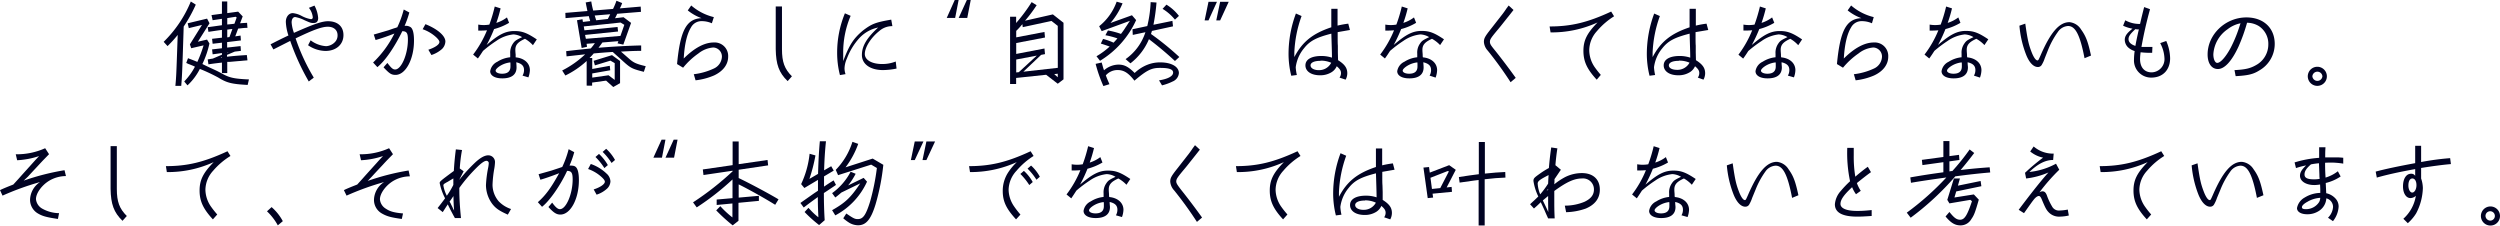 <svg xmlns="http://www.w3.org/2000/svg" viewBox="0 0 644.33 58.13"><defs><style>.cls-1{fill:#000222;}</style></defs><title>アセット 4</title><g id="レイヤー_2" data-name="レイヤー 2"><g id="テキスト"><path class="cls-1" d="M50.46,1.2a37.39,37.39,0,0,1-3.12,5.64l-.05,1.68c-.29,9.05-.36,11.16-.58,13.61H45.2c.22-2.26.24-2.81.55-11.71L45.8,9a29.47,29.47,0,0,1-2.62,2.88l-1-1.1a31.1,31.1,0,0,0,7-10.39Zm2.16,15.53,1.24.6c2,.91,2.19,1,3.48,1.7,1.83,1,3,1.28,6.82,1.44l-.33,1.42c-4.09-.22-5.36-.53-7.57-1.9a46.08,46.08,0,0,0-4.75-2.23A14.88,14.88,0,0,1,48.32,22l-.84-1a16.8,16.8,0,0,0,2.76-3.81,5.87,5.87,0,0,0-.62-.29c-.32-.12-.63-.27-1-.39L48,16.22,48.46,15c.24.1.46.19.7.27l1.15.45.55.24a33.31,33.31,0,0,0,1.61-4.27l-3.19.74-.34-1,3.12-5-3.4.82L48.37,6l5-1.2L54,6l-3,4.75,2.36-.55.62,1a24,24,0,0,1-1.82,5.3Zm11.16-1.18c-1,.08-1,.08-1.68.15l-.7.05-2.14.19-.69,0v2.89H57.2V16.13c-2.09.24-2.18.26-3.48.45l-.19-1.27c.6-.09.69-.12,1.32-.21l2.35-1v-.43L54.8,14l-.14-1.27,2.54-.29V11l-2.4.28L54.66,10l2.54-.29v-2c-1.1.14-1.54.21-3.48.5L53.53,7c1.32-.16,1.61-.21,3.67-.5V4.85l-2.4.36-.29-1.32,2.69-.36V.38h1.37v3L61.38,3l1.17,1.23L61.88,6c.84-.07,1-.07,1.8-.12l.1,1.3c-.87,0-1.2.07-2.4.19l-.75,2L62,9.17l.09,1.25-3.55.43v1.41L62,11.88l.09,1.23-1.58.19-2,.84v.48c1.73-.2,2.85-.29,5.11-.43Zm-6.58-.86-.33.17.33,0ZM60.75,4.32l-2.18.34V6.31c.84-.07,1-.09,1.85-.19L61,4.51Zm-.86,3.17c-.58,0-.67.07-1.32.14v2l.57-.08Zm-1.32,6v.09l.36-.14Z"/><path class="cls-1" d="M80.06,10.39a7.36,7.36,0,0,0,4,1.51,3.4,3.4,0,0,0,2.26-1.05A2.43,2.43,0,0,0,87,9.07c0-1.34-1-2.18-2.5-2.18s-3.62.74-8.31,3A51.27,51.27,0,0,0,80.87,20L79.58,21A59.91,59.91,0,0,1,74.8,10.54L71.92,12l-1.46.74-.73-1.32c1.78-.91,2.84-1.44,4.61-2.28a12.54,12.54,0,0,1-.67-3.5c0-1.3.77-2.26,1.8-2.26a6,6,0,0,1,2.23.7,8,8,0,0,0,2.43.86.45.45,0,0,0,.48-.52,4.59,4.59,0,0,0-1-2.4l1.44-.58A8,8,0,0,1,82,4.63c0,.84-.38,1.3-1.12,1.3s-.77,0-2.36-.7a9,9,0,0,0-2.44-.84c-.56,0-.92.55-.92,1.39a10,10,0,0,0,.6,2.69c4.9-2.18,7.2-3,8.76-3,2.5,0,4,1.34,4,3.58,0,2.42-1.9,4.08-4.63,4.08a8.14,8.14,0,0,1-4.49-1.47Z"/><path class="cls-1" d="M99.84,16.22c1,1.3,1.41,1.69,2,1.69,1.61,0,3.29-3.94,3.29-7.69,0-1.7-.31-2.16-1.44-2.18-2,4.08-4.37,7.59-6.43,9.26l-1.1-1.19a26.68,26.68,0,0,0,5.49-7.47,50.42,50.42,0,0,1-4.85,1.68L96.33,8.9l.51-.14,3.21-.94,1.59-.55c.12,0,.38-.12.76-.24a25.61,25.61,0,0,0,1.66-4.58l1.44.77a25.73,25.73,0,0,1-1.22,3.45,2.28,2.28,0,0,1,1.56.34c.57.43.86,1.58.86,3.45,0,4.81-2.16,8.84-4.75,8.84-1.08,0-1.56-.31-3.1-1.95Zm10.56-3.4c1.77-.6,2.85-1.35,2.85-2,0-.29-.26-.67-.81-1.2a10,10,0,0,0-3.51-2.09l.72-1.3c3.12,1.25,5.14,3,5.14,4.47a2.87,2.87,0,0,1-.86,1.92,7.7,7.7,0,0,1-2.74,1.56Z"/><path class="cls-1" d="M134.67,19.49a2.77,2.77,0,0,0,.39-1.44c0-1.08-.63-1.68-2-2,.05.67.07,1,.07,1.32,0,1.85-1.27,2.83-3.67,2.83-1.92,0-3.12-.72-3.12-1.85a3.24,3.24,0,0,1,1.85-2.44,7.51,7.51,0,0,1,3.31-1.15c0-.49,0-.68,0-.94a4.1,4.1,0,0,1,.69-2.57c.51-.74.77-.91,2.38-1.68a4.91,4.91,0,0,0-2.26-.7,9.35,9.35,0,0,0-4.41,1.68,31.21,31.21,0,0,0-3.41,2.57c-.53.82-.75,1.15-1.32,1.95l-1.23-1a27.48,27.48,0,0,0,3.58-6.26,21.21,21.21,0,0,1-2.26.07V6.34a8.74,8.74,0,0,0,1.42.12,9,9,0,0,0,1.44-.12,38.88,38.88,0,0,0,1.39-4.66l1.51.48a35.51,35.51,0,0,1-1.1,3.74,9,9,0,0,0,2.74-1.41l.55,1.39a14.83,14.83,0,0,1-3.87,1.61,36.25,36.25,0,0,1-1.92,4.1C128.55,8.86,130.3,8,132.58,8c2,0,3.27.48,5.77,2.16l-1,1.49A8.35,8.35,0,0,0,135.3,10c-1.8.81-2.48,1.56-2.48,2.83a11.49,11.49,0,0,0,.08,1.22c0,.41,0,.41,0,.73,2.23.21,3.67,1.51,3.67,3.31a5.72,5.72,0,0,1-.39,1.85Zm-3.14-3.41a6.38,6.38,0,0,0-2.79,1c-.62.43-1,.84-1,1.13,0,.46.72.79,1.66.79,1.44,0,2.16-.62,2.16-1.87,0-.14,0-.29,0-.72Z"/><path class="cls-1" d="M165.94,18.51c-2.78-.7-3.26-.92-4.68-2.12l-3.34-3c-1.41.09-2.42.16-4.89.38-.48.55-.56.62-1.08,1.18h.69v2.83l4.52-.82.12,1.15-4.64.82V20l4.2-.6,1.59,1.2V16.27l-1.11-.64-4,1.22L153,15.67l4.73-1.46,2.08,1.51v5.71l-1.75,1-1.85-1.65-3.6.5v.79H151.2V15.72a22.77,22.77,0,0,1-5.49,3.74l-.82-1.29A25.25,25.25,0,0,0,150.82,14l-4.8.53-.1-1.34c1.75-.22,3.84-.44,6.34-.7a14.66,14.66,0,0,0,1.06-1.37l-2.14.17.12.77-1.39.31-1.2-7.15,1.41-.27.12.7,1.88-.22c-.2-.62-.22-.72-.36-1.27l-6,.51-.05-1.35,5.69-.48c-.05-.24-.09-.38-.09-.43l-.24-1.15c0-.12-.07-.36-.12-.63l1.44-.26a19.65,19.65,0,0,0,.5,2.35L158,2.3a17,17,0,0,0,.88-2.11l1.47.6a8.3,8.3,0,0,1-.6,1.37l5.38-.46.07,1.35-6.12.5c-.27.55-.29.65-.58,1.15l2.21-.26,1.94,1.46-2,5.6-1.49-.32.22-.57-4.13.34c-.38.55-.5.71-1,1.36,3.77-.31,7.59-.52,11-.6l0,1.4c-1.7,0-3.09.07-5.21.19l2.38,2.08c1,.82,1.7,1.13,4,1.68Zm-6-12.7-9.48,1,.16,1,8.55-.86.12,1.17L150.79,9,151,10l8.91-.74,1-2.86ZM153.27,4c.19.58.21.65.38,1.23l3-.34c.31-.58.36-.67.62-1.22Z"/><path class="cls-1" d="M178.81,19.13a16.8,16.8,0,0,0,5.11-1.44,3.51,3.51,0,0,0,2.14-3.05,2.33,2.33,0,0,0-2.23-2.4A7,7,0,0,0,180,13.78a19.07,19.07,0,0,0-3.94,3.67l-1.56-.94c.82-8.64,2.4-11.66,6.31-11.83a12,12,0,0,1-3.55-2l.89-1.27a13.79,13.79,0,0,0,5.83,3L183.47,6a6.49,6.49,0,0,0-2.59-.55,3.05,3.05,0,0,0-2.79,1.63c-1,1.63-1.66,4.22-1.87,8,2.76-2.74,5.37-4.13,7.73-4.13a3.48,3.48,0,0,1,3.72,3.65c0,2-1.28,3.74-3.65,4.85a16.84,16.84,0,0,1-4.75,1.25Z"/><path class="cls-1" d="M203,20.91c-2.26-2.19-3-4.3-3.07-8.24v-11h1.61v11c0,3.36.67,5.09,2.56,7Z"/><path class="cls-1" d="M216.48,19.35a22.81,22.81,0,0,1-.72-5.74,26.6,26.6,0,0,1,2-10.18l1.48.65a23.94,23.94,0,0,0-1.92,9.72l0,1.95c1.56-4.16,2.66-5.86,5.11-7.9,2.28-1.73,3.24-2.09,7.27-2.79L230,6.74A5,5,0,0,0,226.61,8c-2.18,1.75-3.72,4.2-3.72,5.91,0,1.55,1.8,2.59,4.46,2.59a9.26,9.26,0,0,0,3.51-.65l.21,1.82a18.09,18.09,0,0,1-3.48.39c-3.31,0-5.45-1.54-5.45-3.89s1.3-4.42,4.18-7.08a9.1,9.1,0,0,0-4.82,2.71,16.19,16.19,0,0,0-3.2,5.23,6.69,6.69,0,0,0-.64,2.57,4.78,4.78,0,0,0,.26,1.51Z"/><path class="cls-1" d="M246.17,4.63H244L246.07,0h1Zm3.12,0h-2.21L249.19,0h1Z"/><path class="cls-1" d="M272.62,21.58l-3-2.31-7.73.82v1.56h-1.56V4.32h1.56V5.93a42.89,42.89,0,0,0,4-5.38l1.29.79a36.25,36.25,0,0,1-3,4l7.18-1.63,2.74,2.16V20.45Zm0-14.91L271,5.4,263.59,7l-.09-.77c-.72.82-.84,1-1.59,1.73V9.63l7.28-1.4.14,1.44-7.42,1.42V13.9l7.28-1.4.14,1.45-1,.19-4.58,4.34,8.88-1Zm-10.71,8.67v3.33l.67-.07,4.64-4.27ZM272.62,19l-.91.1.91.81Z"/><path class="cls-1" d="M283.94,16.11c.07.26.14.52.17.6.14.52.24.86.29,1s.07.22.14.41a5.8,5.8,0,0,1,3.7-1.47c1.53,0,2.56.53,4.2,2.16a10,10,0,0,1,3.26-2.11,8.76,8.76,0,0,1,3.36-.62c2.83,0,4.78,1.1,4.78,2.76A2.56,2.56,0,0,1,302.23,21a13.27,13.27,0,0,1-2.74,1l-.77-1.29c2.31-.36,3.63-1.08,3.63-2S301.13,17.5,299,17.5s-3.28.45-6.62,3.29c-1.56-2-2.71-2.74-4.37-2.74a4,4,0,0,0-3,1.37c.36,1,.45,1.15.93,2.28l-1.56.48a35.71,35.71,0,0,1-2-5.72Zm8.88-10.93a23.67,23.67,0,0,1-9.31,10.49l-.91-1.17A19.75,19.75,0,0,0,286,12c-.32-.12-1.08-.39-2.28-.77l.57-1.2A16.1,16.1,0,0,1,287,11c.41-.43.63-.67,1-1.1a20.15,20.15,0,0,0-3.1-.82l.65-1.23a20.5,20.5,0,0,1,3.36.89A19.14,19.14,0,0,0,290.13,7c.22-.31.41-.6.6-.91l.48-.72-7.27,2.66-.65-1.27A14.27,14.27,0,0,0,287.8.43l1.52.43a18.86,18.86,0,0,1-3.12,5.07l5.54-2Zm10,10.54a86.86,86.86,0,0,0-6.7-5.62,15.23,15.23,0,0,1-4.77,6.22l-1.25-1.08a13.56,13.56,0,0,0,5.11-6.94l-3.26.7-.07-1.46,3.81-.82a31.52,31.52,0,0,0,.87-6.17l1.51.1a50,50,0,0,1-.79,5.73l4.89-1,.15,1.41-5.43,1.18-.24.79a72.41,72.41,0,0,1,7.3,5.93Zm0-10.66a12.44,12.44,0,0,0-3.19-2.78l1-1.08a11.78,11.78,0,0,1,3.22,2.9Z"/><path class="cls-1" d="M311.47,5.26h-1l1-4.8h2.18Zm3,0h-1l1-4.8h2.21Z"/><path class="cls-1" d="M345.24,20a2,2,0,0,0,.38-1.16c0-.62-.29-1.08-1.1-1.77a3.47,3.47,0,0,1-1.32,1.53,5.48,5.48,0,0,1-3,.8c-2.24,0-3.75-1-3.75-2.55s1.56-2.42,4.11-2.42a8.53,8.53,0,0,1,2.73.43c0-1.39-.09-3.67-.16-6.19-3.87,1-5.53,1.87-7,3.72a9.56,9.56,0,0,0-2.18,4.94,11.69,11.69,0,0,0,.29,2l-1.44.19a23.12,23.12,0,0,1-.7-5.76A29.68,29.68,0,0,1,334,3.48l1.46.65a31.32,31.32,0,0,0-1.87,9.38c0,.24,0,.68,0,1.2,2.07-3.93,4.68-6.05,9.53-7.68,0-1.58,0-1.73,0-2.37s0-.72,0-2.4h1.61V3.1l0,1.29,0,1.32V6.6a23.67,23.67,0,0,1,2.76-.5l.43,1.63-3.16.55,0,1.42c0,.74,0,1.46.05,2.09l0,1.72.05,2c1.71,1.08,2.38,2,2.38,3.39a3.49,3.49,0,0,1-.43,1.63Zm-4.92-4.32c-1.59,0-2.55.45-2.55,1.17s.89,1.23,2.11,1.23A3.49,3.49,0,0,0,343,16.35l.1-.17A6.67,6.67,0,0,0,340.32,15.63Z"/><path class="cls-1" d="M368.45,19.49a2.75,2.75,0,0,0,.38-1.44c0-1.08-.62-1.68-2-2,.05.67.08,1,.08,1.32,0,1.85-1.27,2.83-3.68,2.83-1.92,0-3.12-.72-3.12-1.85a3.24,3.24,0,0,1,1.85-2.44,7.51,7.51,0,0,1,3.31-1.15c0-.49,0-.68,0-.94a4,4,0,0,1,.7-2.57c.5-.74.77-.91,2.37-1.68a4.88,4.88,0,0,0-2.25-.7,9.38,9.38,0,0,0-4.42,1.68,32.31,32.31,0,0,0-3.41,2.57c-.53.82-.74,1.15-1.32,1.95l-1.22-1a27.09,27.09,0,0,0,3.57-6.26,20.91,20.91,0,0,1-2.25.07V6.34a8.54,8.54,0,0,0,1.41.12,8.79,8.79,0,0,0,1.44-.12,38.89,38.89,0,0,0,1.4-4.66l1.51.48a33.33,33.33,0,0,1-1.11,3.74,8.89,8.89,0,0,0,2.74-1.41l.55,1.39a14.76,14.76,0,0,1-3.86,1.61,38.08,38.08,0,0,1-1.92,4.1c3.17-2.73,4.92-3.62,7.2-3.62,2,0,3.26.48,5.76,2.16l-1,1.49A8.22,8.22,0,0,0,369.07,10c-1.8.81-2.47,1.56-2.47,2.83,0,.24,0,.31.07,1.22,0,.41,0,.41.05.73,2.23.21,3.67,1.51,3.67,3.31A5.93,5.93,0,0,1,370,20Zm-3.15-3.41a6.29,6.29,0,0,0-2.78,1c-.63.43-1,.84-1,1.13,0,.46.71.79,1.65.79,1.44,0,2.16-.62,2.16-1.87,0-.14,0-.29,0-.72Z"/><path class="cls-1" d="M389.33,21.19a96.56,96.56,0,0,0-5.88-8.13,3.68,3.68,0,0,1-1-2.26c0-.93.29-1.44,1.95-3.53l1.1-1.41,1.78-2.28c.31-.41.69-.94,1-1.42l.55-.74,1.25,1.15-.7.89-1.75,2.2c-.6.77-1.11,1.4-1.49,1.85-1.87,2.23-2.14,2.64-2.14,3.27s.36,1.05,1.47,2.42c1.73,2.16,4.08,5.31,5.18,6.87Z"/><path class="cls-1" d="M411.53,20.54c-2.52-2.73-3.43-4.72-3.43-7.43s.91-4.54,3.65-7.33a28.34,28.34,0,0,1-12.12,2.57l-.25-1.53c5.5,0,9.77-1,15.87-3.84L416,4.2A18.7,18.7,0,0,0,411.6,8a7.41,7.41,0,0,0-2,4.92A7.79,7.79,0,0,0,411,17.3a23.46,23.46,0,0,0,1.58,2Z"/><path class="cls-1" d="M437.58,20a2,2,0,0,0,.38-1.16c0-.62-.28-1.08-1.1-1.77a3.41,3.41,0,0,1-1.32,1.53,5.48,5.48,0,0,1-3,.8c-2.23,0-3.75-1-3.75-2.55s1.56-2.42,4.11-2.42a8.49,8.49,0,0,1,2.73.43c0-1.39-.09-3.67-.16-6.19-3.87,1-5.52,1.87-7,3.72a9.56,9.56,0,0,0-2.18,4.94,11.69,11.69,0,0,0,.29,2l-1.44.19a23.12,23.12,0,0,1-.7-5.76,29.92,29.92,0,0,1,1.9-10.27l1.46.65a31.32,31.32,0,0,0-1.87,9.38c0,.24,0,.68,0,1.2,2.07-3.93,4.68-6.05,9.53-7.68,0-1.58,0-1.73,0-2.37s0-.72,0-2.4h1.61V3.1l0,1.29,0,1.32V6.6a23.67,23.67,0,0,1,2.76-.5l.44,1.63L437,8.28l0,1.42c0,.74,0,1.46.05,2.09l0,1.72.05,2c1.7,1.08,2.37,2,2.37,3.39a3.49,3.49,0,0,1-.43,1.63Zm-4.92-4.32c-1.59,0-2.54.45-2.54,1.17S431,18,432.23,18a3.51,3.51,0,0,0,3.12-1.68,1,1,0,0,1,.09-.17A6.64,6.64,0,0,0,432.66,15.63Z"/><path class="cls-1" d="M460.79,19.49a2.75,2.75,0,0,0,.38-1.44c0-1.08-.62-1.68-2-2,0,.67.07,1,.07,1.32,0,1.85-1.27,2.83-3.67,2.83-1.92,0-3.12-.72-3.12-1.85a3.22,3.22,0,0,1,1.85-2.44,7.46,7.46,0,0,1,3.31-1.15c0-.49,0-.68,0-.94a4.1,4.1,0,0,1,.7-2.57c.5-.74.77-.91,2.38-1.68a4.91,4.91,0,0,0-2.26-.7A9.41,9.41,0,0,0,454,10.58a32.31,32.31,0,0,0-3.41,2.57c-.52.82-.74,1.15-1.32,1.95l-1.22-1A27.48,27.48,0,0,0,451.6,7.8a21.21,21.21,0,0,1-2.26.07V6.34a8.65,8.65,0,0,0,1.42.12,9,9,0,0,0,1.44-.12,40.8,40.8,0,0,0,1.39-4.66l1.51.48A35.51,35.51,0,0,1,454,5.9a8.84,8.84,0,0,0,2.73-1.41l.56,1.39a15,15,0,0,1-3.87,1.61,38.08,38.08,0,0,1-1.92,4.1C454.67,8.86,456.42,8,458.7,8c2,0,3.26.48,5.76,2.16l-1,1.49A8.22,8.22,0,0,0,461.41,10c-1.8.81-2.47,1.56-2.47,2.83,0,.24,0,.31.07,1.22,0,.41,0,.41.05.73,2.23.21,3.67,1.51,3.67,3.31a5.65,5.65,0,0,1-.38,1.85Zm-3.15-3.41a6.29,6.29,0,0,0-2.78,1c-.62.43-1,.84-1,1.13,0,.46.72.79,1.65.79,1.44,0,2.16-.62,2.16-1.87,0-.14,0-.29,0-.72Z"/><path class="cls-1" d="M477.8,19.13a16.89,16.89,0,0,0,5.12-1.44,3.5,3.5,0,0,0,2.13-3.05,2.33,2.33,0,0,0-2.23-2.4A7,7,0,0,0,479,13.78,19.33,19.33,0,0,0,475,17.45l-1.56-.94c.82-8.64,2.4-11.66,6.31-11.83a12,12,0,0,1-3.55-2l.89-1.27a13.85,13.85,0,0,0,5.83,3L482.46,6a6.46,6.46,0,0,0-2.59-.55,3.05,3.05,0,0,0-2.79,1.63c-1,1.63-1.65,4.22-1.87,8,2.76-2.74,5.38-4.13,7.73-4.13a3.48,3.48,0,0,1,3.72,3.65c0,2-1.27,3.74-3.65,4.85a16.74,16.74,0,0,1-4.75,1.25Z"/><path class="cls-1" d="M508.74,19.49a2.75,2.75,0,0,0,.38-1.44c0-1.08-.62-1.68-2-2,0,.67.08,1,.08,1.32,0,1.85-1.28,2.83-3.68,2.83-1.92,0-3.12-.72-3.12-1.85a3.24,3.24,0,0,1,1.85-2.44,7.51,7.51,0,0,1,3.31-1.15c0-.49,0-.68,0-.94a4,4,0,0,1,.7-2.57c.5-.74.76-.91,2.37-1.68a4.88,4.88,0,0,0-2.25-.7,9.38,9.38,0,0,0-4.42,1.68,32.31,32.31,0,0,0-3.41,2.57c-.53.82-.74,1.15-1.32,1.95l-1.22-1a27.09,27.09,0,0,0,3.57-6.26,20.91,20.91,0,0,1-2.25.07V6.34a8.54,8.54,0,0,0,1.41.12,8.79,8.79,0,0,0,1.44-.12,38.89,38.89,0,0,0,1.4-4.66l1.51.48a33.33,33.33,0,0,1-1.11,3.74,8.89,8.89,0,0,0,2.74-1.41l.55,1.39a14.76,14.76,0,0,1-3.86,1.61,38.08,38.08,0,0,1-1.92,4.1c3.17-2.73,4.92-3.62,7.2-3.62,2,0,3.26.48,5.76,2.16l-1,1.49A8.22,8.22,0,0,0,509.36,10c-1.8.81-2.47,1.56-2.47,2.83,0,.24,0,.31.07,1.22,0,.41,0,.41.05.73,2.23.21,3.67,1.51,3.67,3.31A5.93,5.93,0,0,1,510.3,20Zm-3.15-3.41a6.29,6.29,0,0,0-2.78,1c-.63.43-1,.84-1,1.13,0,.46.72.79,1.66.79,1.44,0,2.16-.62,2.16-1.87,0-.14,0-.29,0-.72Z"/><path class="cls-1" d="M537.25,15c-1.15-6-2.35-8.3-4.25-8.3a3.43,3.43,0,0,0-2.64,1.56,21.4,21.4,0,0,0-2.52,4.63L527,15a7.68,7.68,0,0,1-.73,1.63,1.12,1.12,0,0,1-1.05.64c-1.11,0-2.19-1.1-3-3.11a26.54,26.54,0,0,1-1.75-7.54l1.51-.53c.6,4.25.89,5.47,1.73,7.59.48,1.17,1,1.89,1.41,1.89.22,0,.27-.1.82-1.34,2.57-5.93,4.82-8.52,7.44-8.52a4,4,0,0,1,3,1.92c1.24,1.72,1.77,3.14,2.54,6.69Z"/><path class="cls-1" d="M554.68,13.61c-.33,0-.62,0-.77,0a19.63,19.63,0,0,1-2.2-.14,13.55,13.55,0,0,0-.15,1.73c0,2.16,1.13,3.45,3,3.45A3.4,3.4,0,0,0,557.85,15a9,9,0,0,0-1.1-3.89l1.56-.55a11.64,11.64,0,0,1,1,4.44c0,3.05-1.92,5-4.85,5A4.42,4.42,0,0,1,550,15.29a16.6,16.6,0,0,1,.17-2.14,4.19,4.19,0,0,1-1.8-1.05,2.79,2.79,0,0,1-.75-1.83c0-1,.58-1.77,2-2.88a9,9,0,0,1-2.43-.77l.56-1.39a7.57,7.57,0,0,0,3.81.94c.46-2,.65-2.76,1.06-4.35l1.51.56c-.86,3.09-1.66,6.6-2.21,9.72l1.83,0,1,0Zm-4.32-6.1c-1.34,1.23-1.77,1.85-1.77,2.57s.52,1.34,1.77,1.75c.19-1.08.48-2.49.89-4.25l-.43,0Z"/><path class="cls-1" d="M575.9,18.07c2.81-.14,4.08-.45,5.55-1.29a6.06,6.06,0,0,0,3.17-5.36,5.44,5.44,0,0,0-2.48-4.72,6,6,0,0,0-3-.84,45.31,45.31,0,0,1-2.2,6.14c-1.73,3.75-3.6,5.79-5.31,5.79s-2.66-1.57-2.66-3.75c0-5.16,4.58-9.55,10-9.55,4.39,0,7.3,2.71,7.3,6.84a7.86,7.86,0,0,1-4,6.84c-1.58,1-3,1.29-6.07,1.46ZM577.46,6a7.9,7.9,0,0,0-3.33,1.53A8.42,8.42,0,0,0,570.45,14c0,1.25.44,2.21,1,2.21.84,0,2.19-1.51,3.48-3.91a35.44,35.44,0,0,0,2.38-5.88Z"/><path class="cls-1" d="M599.71,19.66a2.46,2.46,0,1,1-2.47-2.45A2.46,2.46,0,0,1,599.71,19.66Zm-3.74,0a1.3,1.3,0,0,0,2.59,0,1.3,1.3,0,0,0-2.59,0Z"/><path class="cls-1" d="M14.93,56.43C12,56,10.87,55.71,9.6,54.91a4.07,4.07,0,0,1-1.85-3.5,5.65,5.65,0,0,1,2.57-4.49,70.11,70.11,0,0,0-9.67,3.5L0,49c1-.48,2-.88,3.43-1.44L4.85,46c1-1.13,2-2.23,3-3.34.5-.55,1-1.12,1.49-1.65l.74-.79a21.15,21.15,0,0,1-5.66,1.08l-.36-1.54a17.71,17.71,0,0,0,7.58-1.56l1,1.54c-1.34,1.39-1.46,1.48-2.64,2.76-.93,1-1.87,2-2.78,3L6.1,46.56a61.8,61.8,0,0,1,10.53-2.69L17,45.38a8.52,8.52,0,0,0-4.32,1.2c-1.92,1.16-3.41,3.22-3.41,4.73a3.15,3.15,0,0,0,1.56,2.43,9.09,9.09,0,0,0,4.39,1.2Z"/><path class="cls-1" d="M31.57,56.91c-2.25-2.19-3-4.3-3.07-8.24v-11h1.61v11c0,3.36.67,5.09,2.57,7Z"/><path class="cls-1" d="M54.87,56.54c-2.52-2.73-3.43-4.72-3.43-7.43s.91-4.54,3.64-7.33A28.27,28.27,0,0,1,43,44.35l-.24-1.53c5.5,0,9.77-1,15.87-3.84l.77,1.22A18.7,18.7,0,0,0,54.94,44a7.41,7.41,0,0,0-2,4.92,7.85,7.85,0,0,0,1.46,4.36,24.32,24.32,0,0,0,1.59,2Z"/><path class="cls-1" d="M71.6,58.08a14.54,14.54,0,0,0-2.79-3.62L70,53.38A12.83,12.83,0,0,1,72.89,57Z"/><path class="cls-1" d="M103.56,56.43c-2.9-.39-4-.72-5.32-1.52a4,4,0,0,1-1.85-3.5A5.62,5.62,0,0,1,99,46.92a69.79,69.79,0,0,0-9.68,3.5L88.63,49c1-.48,2-.88,3.44-1.44L93.48,46c1-1.13,2-2.23,3-3.34.51-.55,1-1.12,1.49-1.65l.75-.79a21.24,21.24,0,0,1-5.67,1.08l-.36-1.54a17.76,17.76,0,0,0,7.59-1.56l1,1.54c-1.35,1.39-1.47,1.48-2.64,2.76-.94,1-1.88,2-2.79,3l-1.08,1.13a61.65,61.65,0,0,1,10.54-2.69l.33,1.51a8.55,8.55,0,0,0-4.32,1.2c-1.92,1.16-3.4,3.22-3.4,4.73a3.13,3.13,0,0,0,1.56,2.43c1,.67,2.06,1,4.39,1.2Z"/><path class="cls-1" d="M130.88,55.32c-2.23-1-3.12-1.63-4-2.76a8.2,8.2,0,0,1-1.63-4.85,29.31,29.31,0,0,1,.55-4.41,8.43,8.43,0,0,0,.17-1.25.6.6,0,0,0-.6-.6c-.53,0-1.37.6-2.64,1.87a40.81,40.81,0,0,0-4.35,5.11c0,2.84.15,4.87.43,7.78h-1.56c-.28-.5-.38-.67-.55-1l-.53-1-.4-.79s-.2-.39-.36-.75c-.63.94-.77,1.18-1.3,2l-1.32-1.05c.79-1,1.32-1.68,1.92-2.52a15.2,15.2,0,0,1-1.39-3.92c0-.4.24-.6,3.65-3.12.09-1.65.26-3.57.52-5.56l1.59.16a38.25,38.25,0,0,0-.58,4.76l1,.72c-.36.69-.65,1.24-1.08,2.08v.08a43.35,43.35,0,0,1,4-4.37c1.39-1.3,2.5-1.9,3.43-1.9a1.73,1.73,0,0,1,1.73,1.75,12.18,12.18,0,0,1-.16,1.54,29.37,29.37,0,0,0-.48,4.34,6.61,6.61,0,0,0,1.58,4.21,7.68,7.68,0,0,0,3.19,2ZM115.31,46.9a4.79,4.79,0,0,0-.58.33c-.34.19-.46.34-.46.56a8.74,8.74,0,0,0,.89,2.66,19.85,19.85,0,0,0,1.68-2.79c0-.52,0-.91,0-1.68Zm.81,5.49c.12.24.22.48.34.7a7.67,7.67,0,0,1,.33.72,3,3,0,0,1,.25.48c-.1-1.25-.15-2.45-.17-3.75-.15.2-.58.87-1,1.42C116,52.18,116.1,52.35,116.12,52.39Z"/><path class="cls-1" d="M142.31,52.22c.86,1.18,1.44,1.69,2,1.69,1.6,0,3.28-3.94,3.28-7.66,0-1.71-.31-2.19-1.43-2.21-1.71,3.72-4.49,7.71-6.46,9.26l-1.08-1.19c2-1.78,3.38-3.63,5.49-7.47-1.84.72-3.76,1.39-4.84,1.68l-.46-1.42c.91-.26,1-.28,3.29-.93l.93-.31c.63-.2,1.25-.41,1.88-.63a25,25,0,0,0,1.65-4.58l1.44.77a23.66,23.66,0,0,1-1.22,3.45c.86,0,1.27.07,1.58.34.55.45.84,1.61.84,3.41,0,4.85-2.16,8.88-4.77,8.88-1,0-1.73-.46-3.08-1.95Zm10.7-3.4c1.68-.53,2.88-1.35,2.88-2,0-.33-.38-.81-1.15-1.46a10,10,0,0,0-3.17-1.8l.7-1.3a11.21,11.21,0,0,1,4.06,2.48,2.83,2.83,0,0,1,1,2,2.73,2.73,0,0,1-.79,1.8,7.23,7.23,0,0,1-2.78,1.63Zm2.76-5.5a15.81,15.81,0,0,0-2.3-2.86l.91-.79a12,12,0,0,1,2.28,2.88ZM157.62,42a15.6,15.6,0,0,0-2.3-2.85l.91-.8a11.2,11.2,0,0,1,2.28,2.88Z"/><path class="cls-1" d="M170.61,40.63H168.4L170.51,36h1Zm3.12,0h-2.21L173.63,36h1Z"/><path class="cls-1" d="M178.62,52.15a74.66,74.66,0,0,0,10.2-8V44l-7.51,1.11-.17-1.44,7.68-1.11V36.46h1.56v5.85l7.44-1.08.15,1.39-7.59,1.13v2.14c2.79,1.32,8.07,4.15,10.27,5.49l-.86,1.4c-2.62-1.64-6.84-4-9.41-5.26v3.41l5.21-.46,0,1.3-5.26.5v4.64l-1.49,1.17a43.71,43.71,0,0,1-4.25-3.86l1.06-1.08a24.06,24.06,0,0,0,3.12,2.9v-3.6l-4.06.39,0-1.4,4.08-.36V46.25a66.5,66.5,0,0,1-9.22,7.2Z"/><path class="cls-1" d="M215.46,47.66l-.7.48-1.66,1.11-.76.5c0,2.5.07,4.92.21,7L211.11,58a32.53,32.53,0,0,1-3.74-3.36l1-1.08a3.18,3.18,0,0,0,.31.34A16.33,16.33,0,0,0,210.92,56c-.1-2.23-.12-2.85-.14-5.21-1.64,1.18-2.36,1.71-3.63,2.69l-.86-1.17.79-.56,1.32-.93,1.42-1,1-.67c0-1.54,0-1.88,0-2.79l-3.51,2.09-.83-1a24.36,24.36,0,0,0,2.18-7.82l1.51.43a42,42,0,0,1-1.56,6.05l2.23-1.3c.1-3.65.27-6.38.46-8.4h1.58c-.26,2.5-.4,4.73-.48,7.49l1.83-1.06.65,1.13-2.5,1.49c0,.94,0,1.3,0,2.64.88-.6,1.27-.86,2.47-1.61Zm8-.84a18.47,18.47,0,0,1-8.18,8.69l-.82-1.34c3.41-1.92,4.83-3.27,7.25-6.91l-4.87,2.37c-.87.75-1.08.91-1.56,1.27l-.82-1.12a15.88,15.88,0,0,0,4.78-5.52l1.29.53a17.77,17.77,0,0,1-1.94,3l4-1.95Zm4.2-4.34a56.64,56.64,0,0,1-2,10.18c-1.2,3.91-2.45,5.4-4.52,5.4a4.63,4.63,0,0,1-2.18-.6,11.93,11.93,0,0,1-1.63-1.2l.79-1.23c1.83,1.25,2.21,1.44,2.95,1.44,1.37,0,2.09-1,3.2-4.58A57.93,57.93,0,0,0,226,43.3l-1.47-.87L216,45.14l-.6-1.36a18,18,0,0,0,4.3-7.23l1.49.53a22.4,22.4,0,0,1-3.27,6.05l7-2.26Z"/><path class="cls-1" d="M235.76,41.26h-1l1-4.8H238Zm3,0h-1l1-4.8H241Z"/><path class="cls-1" d="M261.87,56.54c-2.54-2.75-3.43-4.65-3.43-7.32a8.66,8.66,0,0,1,1.3-4.63,15.09,15.09,0,0,1,2.32-2.81A28.63,28.63,0,0,1,250,44.35l-.24-1.53c5.49,0,9.77-1,15.86-3.84l.77,1.22A18.62,18.62,0,0,0,262,44a7.38,7.38,0,0,0-2.05,4.92,7.78,7.78,0,0,0,1.4,4.25A22.7,22.7,0,0,0,263,55.3Zm3.41-8.85a16.46,16.46,0,0,0-2.3-2.86l.91-.79a11.27,11.27,0,0,1,2.28,2.88Zm1.85-1.37a15.87,15.87,0,0,0-2.3-2.86l.91-.79A10.67,10.67,0,0,1,268,45.55Z"/><path class="cls-1" d="M287.61,55.49a2.85,2.85,0,0,0,.38-1.44c0-1.08-.62-1.68-2-2,0,.67.08,1,.08,1.32,0,1.85-1.28,2.83-3.68,2.83-1.92,0-3.12-.72-3.12-1.85a3.24,3.24,0,0,1,1.85-2.44,7.51,7.51,0,0,1,3.31-1.15c0-.49,0-.68,0-.94a4,4,0,0,1,.7-2.57c.5-.74.76-.91,2.37-1.68a4.88,4.88,0,0,0-2.25-.7,9.38,9.38,0,0,0-4.42,1.68,32.31,32.31,0,0,0-3.41,2.57c-.53.82-.74,1.15-1.32,2l-1.22-1a27.09,27.09,0,0,0,3.57-6.26,20.91,20.91,0,0,1-2.25.07V42.34a8.54,8.54,0,0,0,1.41.12,8.79,8.79,0,0,0,1.44-.12,38.89,38.89,0,0,0,1.4-4.66l1.51.48a33.33,33.33,0,0,1-1.11,3.74,8.89,8.89,0,0,0,2.74-1.41l.55,1.39a14.76,14.76,0,0,1-3.86,1.61,38.08,38.08,0,0,1-1.92,4.1c3.17-2.73,4.92-3.62,7.2-3.62,2,0,3.26.48,5.76,2.16l-1,1.49A8.4,8.4,0,0,0,288.23,46c-1.8.81-2.47,1.56-2.47,2.83,0,.24,0,.31.07,1.22,0,.41,0,.41.05.73,2.23.21,3.67,1.51,3.67,3.31a5.93,5.93,0,0,1-.38,1.85Zm-3.15-3.41a6.29,6.29,0,0,0-2.78,1c-.63.43-1,.84-1,1.13,0,.46.72.79,1.66.79,1.44,0,2.16-.62,2.16-1.87,0-.14,0-.29,0-.72Z"/><path class="cls-1" d="M308.49,57.19a96.56,96.56,0,0,0-5.88-8.13,3.68,3.68,0,0,1-1-2.26c0-.93.29-1.44,1.95-3.53l1.1-1.41,1.78-2.28c.31-.41.69-.94,1-1.42l.55-.74,1.25,1.15-.7.89-1.75,2.2c-.6.77-1.11,1.4-1.49,1.85-1.87,2.23-2.14,2.64-2.14,3.27,0,.48.36,1,1.47,2.42,1.73,2.16,4.08,5.31,5.18,6.87Z"/><path class="cls-1" d="M330.69,56.54c-2.52-2.73-3.43-4.72-3.43-7.43s.91-4.54,3.64-7.33a28.27,28.27,0,0,1-12.12,2.57l-.24-1.53c5.5,0,9.77-1,15.87-3.84l.77,1.22A18.7,18.7,0,0,0,330.76,44a7.41,7.41,0,0,0-2,4.92,7.85,7.85,0,0,0,1.46,4.36,24.32,24.32,0,0,0,1.59,2Z"/><path class="cls-1" d="M356.74,56a2,2,0,0,0,.38-1.16c0-.62-.29-1.08-1.1-1.77a3.47,3.47,0,0,1-1.32,1.53,5.48,5.48,0,0,1-3,.8c-2.24,0-3.75-1-3.75-2.55s1.56-2.42,4.11-2.42a8.53,8.53,0,0,1,2.73.43c0-1.39-.09-3.67-.16-6.19-3.87,1-5.52,1.87-7,3.72a9.56,9.56,0,0,0-2.18,4.94,11.69,11.69,0,0,0,.29,2l-1.44.19a23.12,23.12,0,0,1-.7-5.76,29.68,29.68,0,0,1,1.9-10.27l1.46.65a31.32,31.32,0,0,0-1.87,9.38c0,.24,0,.68,0,1.2,2.07-3.93,4.68-6.05,9.53-7.68,0-1.58,0-1.73,0-2.37s0-.72,0-2.4h1.61v.84l0,1.29,0,1.32v.89a23.67,23.67,0,0,1,2.76-.5l.43,1.63-3.16.55,0,1.42c0,.74,0,1.46.05,2.09l.05,1.72,0,2c1.71,1.08,2.38,2,2.38,3.39a3.49,3.49,0,0,1-.43,1.63Zm-4.92-4.32c-1.59,0-2.55.45-2.55,1.17s.89,1.23,2.11,1.23a3.52,3.52,0,0,0,3.13-1.68,1,1,0,0,1,.09-.17A6.67,6.67,0,0,0,351.82,51.63Z"/><path class="cls-1" d="M372.85,48.31l1.28-.14.09,1.27-5,.48.14,1-1.39.14-1.1-7.87,1.44-.14.19,1.44,5-1.92,1.7,1.2Zm.24-4.22-4.41,1.73.38,2.88,2.14-.22,2.23-4.32ZM388,45.77c-1.78.07-3.17.17-5.35.43V58.11h-1.56V46.39l-1.21.15c-2.51.33-2.66.36-3.69.52L376,45.63c2.21-.34,3.34-.51,5.14-.73V36.6h1.56v8.14c2.06-.22,3.6-.34,5.25-.41Z"/><path class="cls-1" d="M403.3,53a13,13,0,0,0,5.09-1c1.65-.79,2.42-1.78,2.42-3.17A2.81,2.81,0,0,0,407.69,46c-1.94,0-3.91.89-7.1,3.22,0,1.08,0,1.51,0,2.28,0,1.63,0,2.78.1,4.78H399c-.1-.2-.17-.39-.34-.75s-.41-.93-.62-1.42c-.6-1.29-.6-1.31-.94-2-.77.77-.91.89-1.75,1.63l-1-1.1c1-.94,1.37-1.25,2.12-2a13.89,13.89,0,0,1-1.25-4c0-.65.17-.84,1.66-1.89a21.49,21.49,0,0,1,2.32-1.45c.15-1.8.29-3.14.6-5.3l1.59.24c-.19,1.15-.41,3-.51,4.34l1.42,1.18a5.45,5.45,0,0,0-.38.53c-.82,1.22-1.25,1.85-1.28,1.87,0,.6,0,.7-.05,1.34a16.6,16.6,0,0,1,2.86-1.89,9.67,9.67,0,0,1,4.25-1c2.88,0,4.63,1.6,4.63,4.27,0,2.21-1.22,3.86-3.62,4.87a16.27,16.27,0,0,1-5.07.94Zm-4.18-7.88c-2.3,1.18-2.81,1.57-2.81,2.21a8.51,8.51,0,0,0,.65,2.76A25.11,25.11,0,0,0,399,47.33l.05-1.13Zm-1.49,6.53c.49,1,.87,1.8,1.42,3C399,53,399,52.25,399,50.52,398.43,51,398.21,51.17,397.63,51.67Zm1.37-3-.38.58.38-.34Z"/><path class="cls-1" d="M433.37,55.49a2.75,2.75,0,0,0,.38-1.44c0-1.08-.62-1.68-2-2,0,.67.08,1,.08,1.32,0,1.85-1.27,2.83-3.68,2.83-1.92,0-3.12-.72-3.12-1.85a3.24,3.24,0,0,1,1.85-2.44,7.51,7.51,0,0,1,3.31-1.15c0-.49,0-.68,0-.94a4,4,0,0,1,.7-2.57c.5-.74.77-.91,2.37-1.68a4.88,4.88,0,0,0-2.25-.7,9.38,9.38,0,0,0-4.42,1.68,32.31,32.31,0,0,0-3.41,2.57c-.53.82-.74,1.15-1.32,2l-1.22-1a27.09,27.09,0,0,0,3.57-6.26,20.91,20.91,0,0,1-2.25.07V42.34a8.54,8.54,0,0,0,1.41.12,8.79,8.79,0,0,0,1.44-.12,38.89,38.89,0,0,0,1.4-4.66l1.51.48a33.33,33.33,0,0,1-1.11,3.74,8.89,8.89,0,0,0,2.74-1.41l.55,1.39A14.76,14.76,0,0,1,426,43.49a38.08,38.08,0,0,1-1.92,4.1c3.17-2.73,4.92-3.62,7.2-3.62,2,0,3.26.48,5.76,2.16l-1,1.49A8.22,8.22,0,0,0,434,46c-1.8.81-2.47,1.56-2.47,2.83,0,.24,0,.31.07,1.22,0,.41,0,.41.05.73,2.23.21,3.67,1.51,3.67,3.31a5.93,5.93,0,0,1-.38,1.85Zm-3.15-3.41a6.29,6.29,0,0,0-2.78,1c-.63.43-1,.84-1,1.13,0,.46.71.79,1.65.79,1.44,0,2.16-.62,2.16-1.87,0-.14,0-.29,0-.72Z"/><path class="cls-1" d="M461.88,51c-1.15-6-2.35-8.3-4.25-8.3A3.43,3.43,0,0,0,455,44.21a21.4,21.4,0,0,0-2.52,4.63L451.59,51a8.75,8.75,0,0,1-.72,1.63,1.13,1.13,0,0,1-1.06.64c-1.1,0-2.18-1.1-3-3.11a26.89,26.89,0,0,1-1.75-7.54l1.51-.53c.6,4.25.89,5.47,1.73,7.59.48,1.17,1,1.89,1.41,1.89.22,0,.27-.1.82-1.34,2.57-5.93,4.82-8.52,7.44-8.52a4,4,0,0,1,3,1.92c1.25,1.72,1.77,3.14,2.54,6.69Z"/><path class="cls-1" d="M477.77,38.11V40a32,32,0,0,0,.4,5.54c1-.88,2.16-1.8,3.22-2.56l.82,1.39c-1.18.84-2.45,1.85-3.63,2.81a9,9,0,0,0,1,2l-1.23.88a8.41,8.41,0,0,1-1-1.82c-2.14,2-3,3.22-3,4.32s1.47,1.8,4.23,1.8c.88,0,1.68,0,3.81-.22v1.52c-2,.14-2.78.17-3.72.17-3.86,0-5.76-1.06-5.76-3.17a5.78,5.78,0,0,1,1.49-3.41,26.52,26.52,0,0,1,2.42-2.54,35.23,35.23,0,0,1-.72-8.6Z"/><path class="cls-1" d="M512.94,44.45c-2.83.24-5.61.55-9,1a70.76,70.76,0,0,1-11.5,10.66l-1-1.3a71,71,0,0,0,10.2-9.07c-3.39.46-7,1-9.12,1.37l-.17-1.39c3.62-.63,5.26-.87,8.52-1.32v-2.6l-5.4.75-.14-1.35,5.54-.74v-4.1h1.56v3.88l2.47-.33.1,1.32-2.57.36v2.59a3.86,3.86,0,0,1,.75-.1,56,56,0,0,0,4.46-5.56l1.18.91c-1.37,1.8-2.21,2.85-3.51,4.39,2.52-.31,5-.53,7.49-.7Zm-8.76,4.89-.46,1.56,5-.79L510,51.46c-.91,3.17-1.2,4-1.92,5a3.19,3.19,0,0,1-2.76,1.63c-1.44,0-2.5-.62-3.89-2.3l1-1.16a3.78,3.78,0,0,0,.29.36c1,1.2,1.61,1.64,2.47,1.64,1.13,0,1.83-1.11,3.05-4.78l-.43-.34-5.38.91-.55-.91L503.58,46h1.56l-.53,1.85,5.86-1.2.19,1.34Z"/><path class="cls-1" d="M520.28,54.07c3.26-4.36,6.17-8,7.68-9.62A20.47,20.47,0,0,1,522.2,46l-.29-1.46a50.75,50.75,0,0,1,4.66-3.91,7.62,7.62,0,0,1-3.32-1.59l.89-1.29a7.59,7.59,0,0,0,5.16,1.84l-.14,1.64c-2,0-3.94,1-6.12,3.09a18.11,18.11,0,0,0,6.86-2.13l.84,1.56a48.81,48.81,0,0,0-5.13,5.85,1.5,1.5,0,0,1,.79-.29c.53,0,.84.29,1.13,1a15.66,15.66,0,0,0,1.34,2.88,2,2,0,0,0,2.06,1.06,11.61,11.61,0,0,0,2-.24l.27,1.53a11,11,0,0,1-2.28.29,3.69,3.69,0,0,1-2.79-1c-.64-.63-.91-1.06-1.85-3.32-.28-.69-.5-1-.81-1s-.82.31-1.35,1c-.43.55-.43.55-2.47,3.43Z"/><path class="cls-1" d="M553.3,56.54c-2.52-2.73-3.43-4.72-3.43-7.43s.91-4.54,3.65-7.33a28.34,28.34,0,0,1-12.12,2.57l-.24-1.53c5.49,0,9.77-1,15.86-3.84l.77,1.22A18.62,18.62,0,0,0,553.38,44a7.38,7.38,0,0,0-2,4.92,7.87,7.87,0,0,0,1.47,4.36,23.46,23.46,0,0,0,1.58,2Z"/><path class="cls-1" d="M581.68,51c-1.15-6-2.35-8.3-4.25-8.3a3.43,3.43,0,0,0-2.64,1.56,21.4,21.4,0,0,0-2.52,4.63L571.39,51a8.75,8.75,0,0,1-.72,1.63,1.13,1.13,0,0,1-1.06.64c-1.1,0-2.18-1.1-3-3.11a26.89,26.89,0,0,1-1.75-7.54l1.51-.53c.6,4.25.89,5.47,1.73,7.59.48,1.17,1,1.89,1.41,1.89.22,0,.27-.1.82-1.34,2.57-5.93,4.82-8.52,7.44-8.52a4,4,0,0,1,3.05,1.92c1.25,1.72,1.77,3.14,2.54,6.69Z"/><path class="cls-1" d="M600,56.11a4.28,4.28,0,0,0,1.3-2.76,2.28,2.28,0,0,0-1.73-2.23,4.11,4.11,0,0,1-1.7,3.1,5.37,5.37,0,0,1-3.22,1c-1.61,0-2.64-.63-2.64-1.59a3.92,3.92,0,0,1,2-2.73,7.9,7.9,0,0,1,4-1.18l0-1-.05-1.17a9.6,9.6,0,0,1-1.48.14c-2.19,0-3.7-1-3.7-2.4,0-.86.48-1.63,1.58-2.66a19.62,19.62,0,0,0-2.61.69l-.36-1.46a27.43,27.43,0,0,1,6.33-1.18c0-.41,0-.74,0-.91,0-.46,0-.5,0-1.82h1.63c-.07,1.17-.07,1.7-.07,2.61,1.82,0,1.89,0,2.38,0,.74,0,1.27,0,2.27.1l0,1.51A21.15,21.15,0,0,0,601,41.9c-.5,0-.91,0-1.75.05,0,2.07.07,2.91.12,3.82a9.69,9.69,0,0,0,3.17-1.63l.72,1.34a11.74,11.74,0,0,1-3.84,1.68c0,.17.07,1.37.12,2.64A4.5,4.5,0,0,1,602,51.24a3,3,0,0,1,.74,2A6.57,6.57,0,0,1,601.28,57Zm-5.18-4.17c-1,.52-1.54,1.05-1.54,1.46s.41.51,1.08.51a4,4,0,0,0,3.36-1.85,2.53,2.53,0,0,0,.27-.89,1.49,1.49,0,0,0,0-.19A7.72,7.72,0,0,0,594.8,51.94Zm2.85-9.87c-1.08.12-1.29.15-2.06.29-1.2,1.06-1.66,1.75-1.66,2.62s.77,1.24,2.4,1.24a8.05,8.05,0,0,0,1.49-.12,4.54,4.54,0,0,0-.05-.55c0-.31,0-.48-.09-2.66Z"/><path class="cls-1" d="M619.42,56.38a10,10,0,0,0,3.22-5.91,2.14,2.14,0,0,1-1.39.58c-1.13,0-1.92-1.25-1.92-3,0-2,.84-3.27,2.08-3.27a1.12,1.12,0,0,1,1.06.55V43.58c-4.15.75-7.18,1.42-9.89,2.19l-.29-1.54c2.45-.67,6-1.41,10.18-2.18V37.58H624v4.18a67.81,67.81,0,0,1,7.48-1l.2,1.53c-2,.17-4.64.51-7.68,1V46a8,8,0,0,1,.45,2.47A14.82,14.82,0,0,1,622.71,55a11.29,11.29,0,0,1-2.14,2.52Zm1.3-8.57c0,1,.43,1.82,1,1.82s1.08-.86,1.08-1.89S622.4,46,621.75,46,620.72,46.68,620.72,47.81Z"/><path class="cls-1" d="M644.33,55.66a2.46,2.46,0,1,1-2.47-2.45A2.46,2.46,0,0,1,644.33,55.66Zm-3.74,0a1.27,1.27,0,0,0,1.29,1.2,1.21,1.21,0,1,0-1.29-1.2Z"/></g></g></svg>